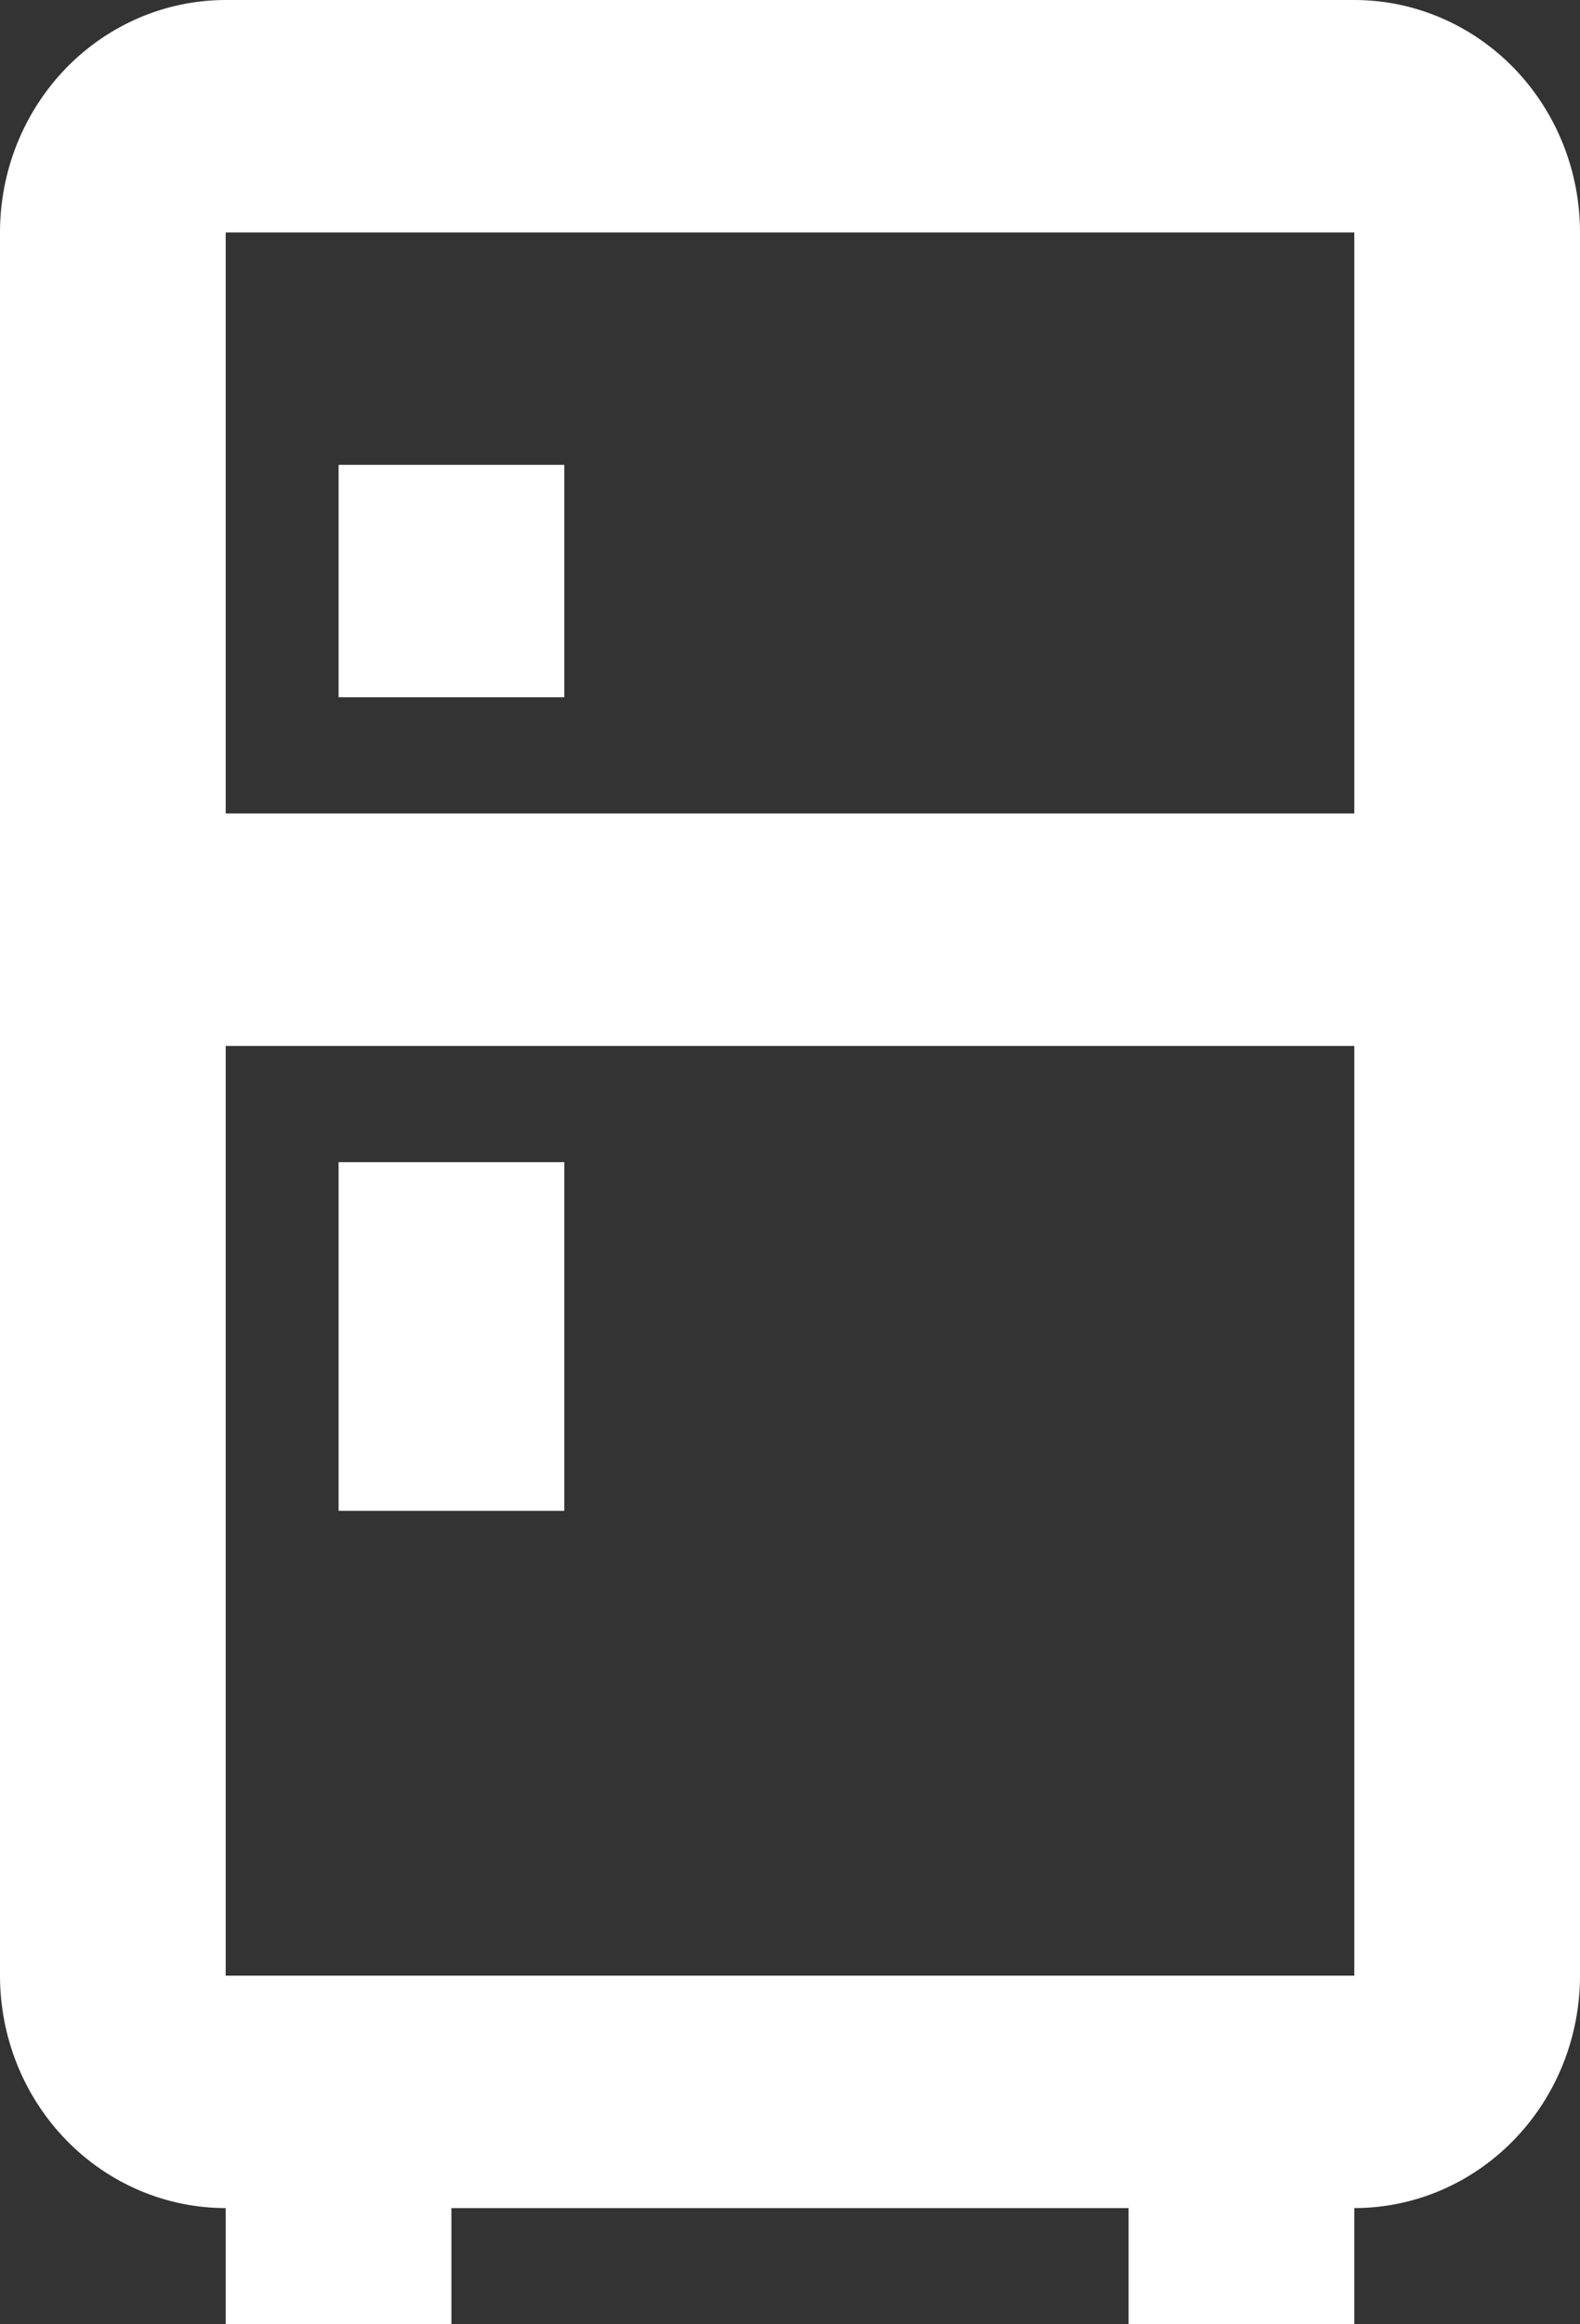 <?xml version="1.0" encoding="UTF-8"?> <svg xmlns="http://www.w3.org/2000/svg" width="34" height="50" viewBox="0 0 34 50" fill="none"><rect x="0" y="0" width="34" height="50" fill="#333333" stroke="none"/><path d="M9.714 47.5V50H4.857V47.5C3.569 47.5 2.334 46.973 1.423 46.035C0.512 45.098 0 43.826 0 42.5V5C0 3.674 0.512 2.402 1.423 1.464C2.334 0.527 3.569 0 4.857 0H29.143C30.431 0 31.666 0.527 32.577 1.464C33.488 2.402 34 3.674 34 5V42.5C34 43.826 33.488 45.098 32.577 46.035C31.666 46.973 30.431 47.5 29.143 47.5V50H24.286V47.5H9.714ZM4.857 5V17.5H29.143V5H4.857ZM4.857 42.5H29.143V22.5H4.857V42.5ZM7.286 25H12.143V32.5H7.286V25ZM7.286 10H12.143V15H7.286V10Z" fill="white"></path></svg> 